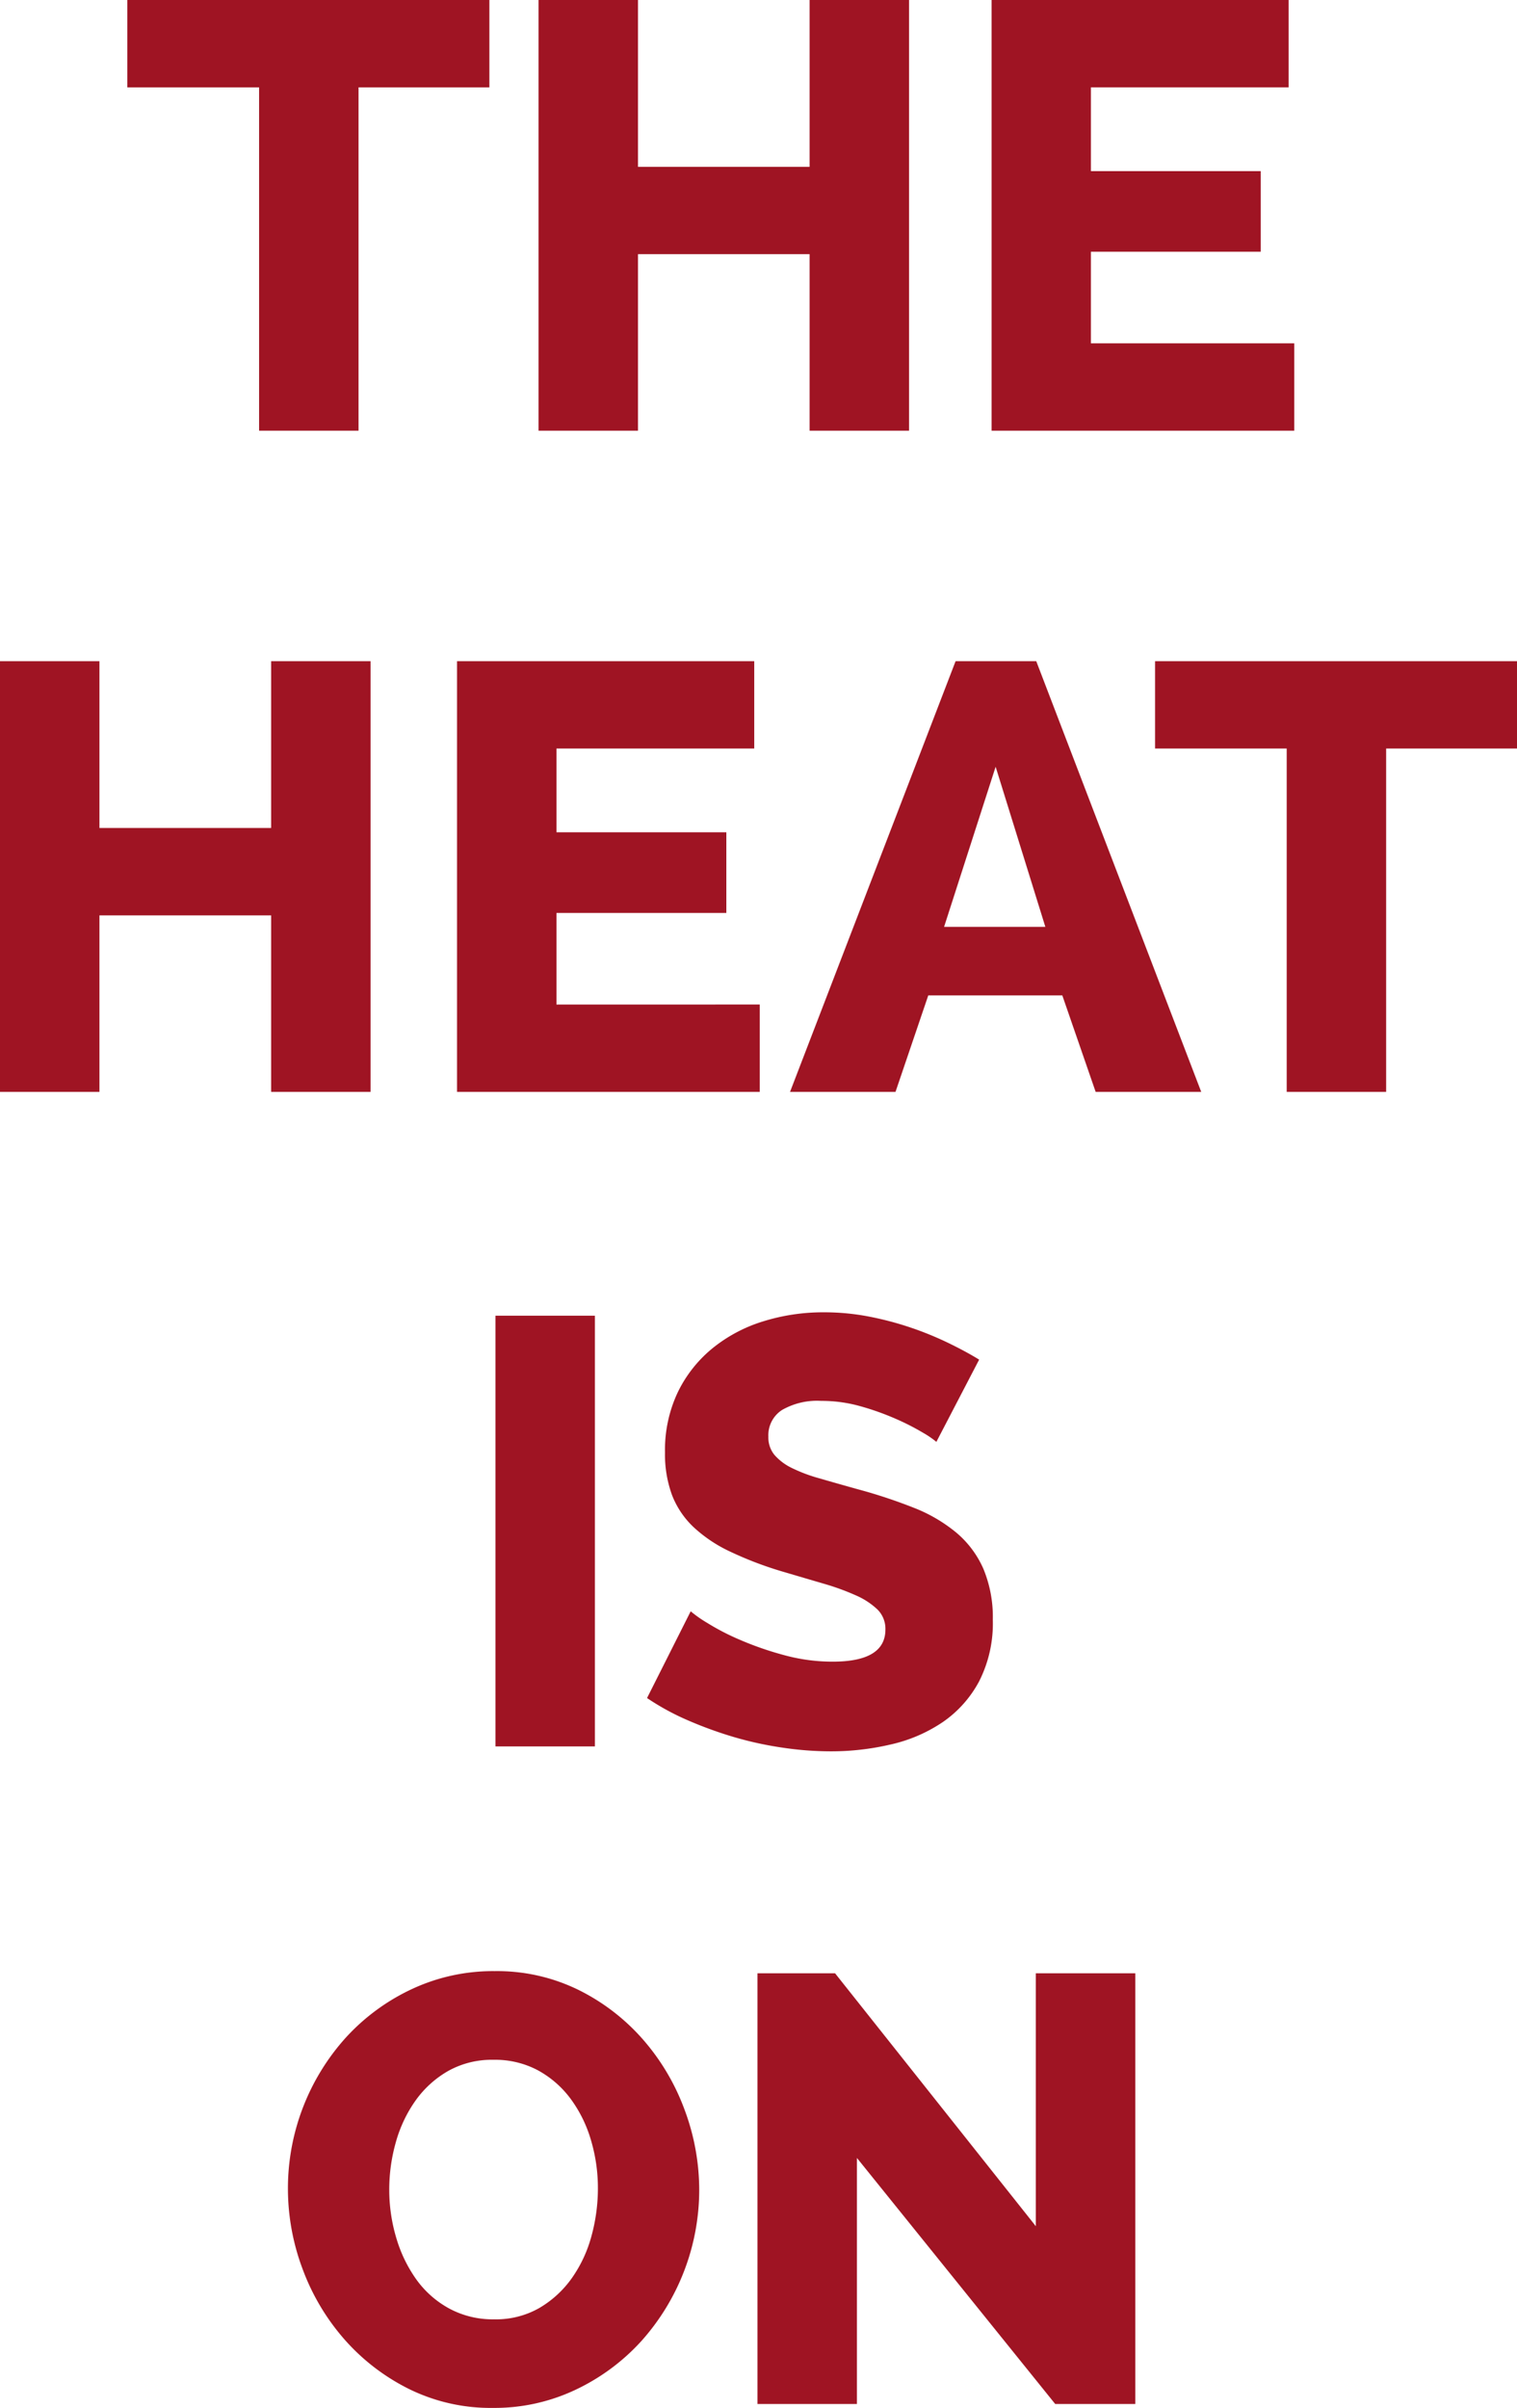 <?xml version="1.0" encoding="UTF-8"?>
<svg xmlns="http://www.w3.org/2000/svg" id="tech-icon-3" width="28.983" height="46" viewBox="0 0 28.983 46">
  <path id="Path_125" data-name="Path 125" d="M48.725,1.669h-2.5V8.228h-1.9V1.669H41.807V0h6.918Z" transform="translate(-39.375)" fill="#9f1423"></path>
  <path id="Path_126" data-name="Path 126" d="M183.971,0V8.228h-1.9V4.855h-3.279V8.228h-1.9V0h1.9V3.187h3.279V0Z" transform="translate(-166.603)" fill="#9f1423"></path>
  <path id="Path_127" data-name="Path 127" d="M331.507,6.559V8.228h-5.782V0H331.4V1.669h-3.778v1.6h3.245V4.809h-3.245v1.75Z" transform="translate(-306.78)" fill="#9f1423"></path>
  <path id="Path_128" data-name="Path 128" d="M162.747,440.387v-8.228h1.9v8.228Z" transform="translate(-153.281 -407.024)" fill="#9f1423"></path>
  <path id="Path_129" data-name="Path 129" d="M218.083,433.447a1.814,1.814,0,0,0-.255-.174,4.6,4.6,0,0,0-.521-.266,5.053,5.053,0,0,0-.684-.243,2.726,2.726,0,0,0-.742-.1,1.345,1.345,0,0,0-.747.174.574.574,0,0,0-.261.51.525.525,0,0,0,.116.348,1.04,1.04,0,0,0,.33.249,3.008,3.008,0,0,0,.533.2q.319.093.736.209a9.87,9.87,0,0,1,1.066.353,2.959,2.959,0,0,1,.811.475,1.9,1.9,0,0,1,.516.69,2.4,2.4,0,0,1,.18.973,2.44,2.44,0,0,1-.261,1.176,2.2,2.2,0,0,1-.69.776,2.912,2.912,0,0,1-.991.429,4.99,4.99,0,0,1-1.153.133,6.29,6.29,0,0,1-.921-.07,6.745,6.745,0,0,1-.921-.2,7.675,7.675,0,0,1-.881-.319,4.777,4.777,0,0,1-.788-.429l.834-1.657a2.365,2.365,0,0,0,.313.22,4.608,4.608,0,0,0,.626.324,6.134,6.134,0,0,0,.834.29,3.515,3.515,0,0,0,.939.128q1.008,0,1.008-.614a.519.519,0,0,0-.151-.382,1.423,1.423,0,0,0-.417-.272,4.63,4.63,0,0,0-.626-.226l-.788-.232a6.853,6.853,0,0,1-.985-.377,2.7,2.7,0,0,1-.7-.469,1.67,1.67,0,0,1-.411-.614,2.259,2.259,0,0,1-.133-.811,2.583,2.583,0,0,1,.243-1.147,2.478,2.478,0,0,1,.661-.84,2.875,2.875,0,0,1,.968-.516,3.843,3.843,0,0,1,1.165-.174,4.5,4.5,0,0,1,.858.081,6.141,6.141,0,0,1,.794.209,6.279,6.279,0,0,1,.713.29q.336.162.6.324Z" transform="translate(-200.193 -405.902)" fill="#9f1423"></path>
  <path id="Path_130" data-name="Path 130" d="M98.523,655.78a3.523,3.523,0,0,1-1.6-.359,4.022,4.022,0,0,1-1.234-.945,4.291,4.291,0,0,1-.8-1.339,4.364,4.364,0,0,1-.284-1.553,4.3,4.3,0,0,1,1.118-2.891,4,4,0,0,1,1.252-.915,3.659,3.659,0,0,1,1.582-.342,3.527,3.527,0,0,1,1.6.359,3.984,3.984,0,0,1,1.234.95,4.284,4.284,0,0,1,.794,1.344,4.387,4.387,0,0,1,.278,1.53,4.337,4.337,0,0,1-1.112,2.891,4.01,4.01,0,0,1-1.246.921A3.607,3.607,0,0,1,98.523,655.78Zm-1.982-4.172a3.2,3.2,0,0,0,.133.921,2.647,2.647,0,0,0,.382.794,1.88,1.88,0,0,0,.626.556,1.753,1.753,0,0,0,.863.209,1.67,1.67,0,0,0,.869-.22,2,2,0,0,0,.62-.574,2.53,2.53,0,0,0,.371-.8,3.439,3.439,0,0,0,.122-.91,3.2,3.2,0,0,0-.133-.921,2.508,2.508,0,0,0-.388-.788,1.928,1.928,0,0,0-.626-.545,1.736,1.736,0,0,0-.846-.2,1.707,1.707,0,0,0-.869.214,1.962,1.962,0,0,0-.62.562,2.552,2.552,0,0,0-.377.794A3.292,3.292,0,0,0,96.541,651.608Z" transform="translate(-89.104 -609.78)" fill="#9f1423"></path>
  <path id="Path_131" data-name="Path 131" d="M250.718,651.762v4.7h-1.9v-8.228H250.3l3.836,4.832v-4.832h1.9v8.228h-1.53Z" transform="translate(-234.346 -610.537)" fill="#9f1423"></path>
  <path id="Path_132" data-name="Path 132" d="M7.08,217.178v8.228H5.18v-3.372H1.9v3.372H0v-8.228H1.9v3.187H5.18v-3.187Z" transform="translate(0 -204.547)" fill="#9f1423"></path>
  <path id="Path_133" data-name="Path 133" d="M155.91,223.737v1.669h-5.783v-8.228h5.678v1.669h-3.778v1.6h3.245v1.541h-3.245v1.75Z" transform="translate(-141.395 -204.547)" fill="#9f1423"></path>
  <path id="Path_134" data-name="Path 134" d="M259.511,225.406l3.163-8.228h1.541l3.152,8.228h-2.017l-.637-1.843h-2.561l-.626,1.843Zm3.928-6.211-.985,3.059h1.935Z" transform="translate(-244.417 -204.547)" fill="#9f1423"></path>
  <path id="Path_135" data-name="Path 135" d="M386.291,218.847h-2.5v6.559h-1.9v-6.559h-2.515v-1.669h6.918Z" transform="translate(-357.308 -204.547)" fill="#9f1423"></path>
</svg>
